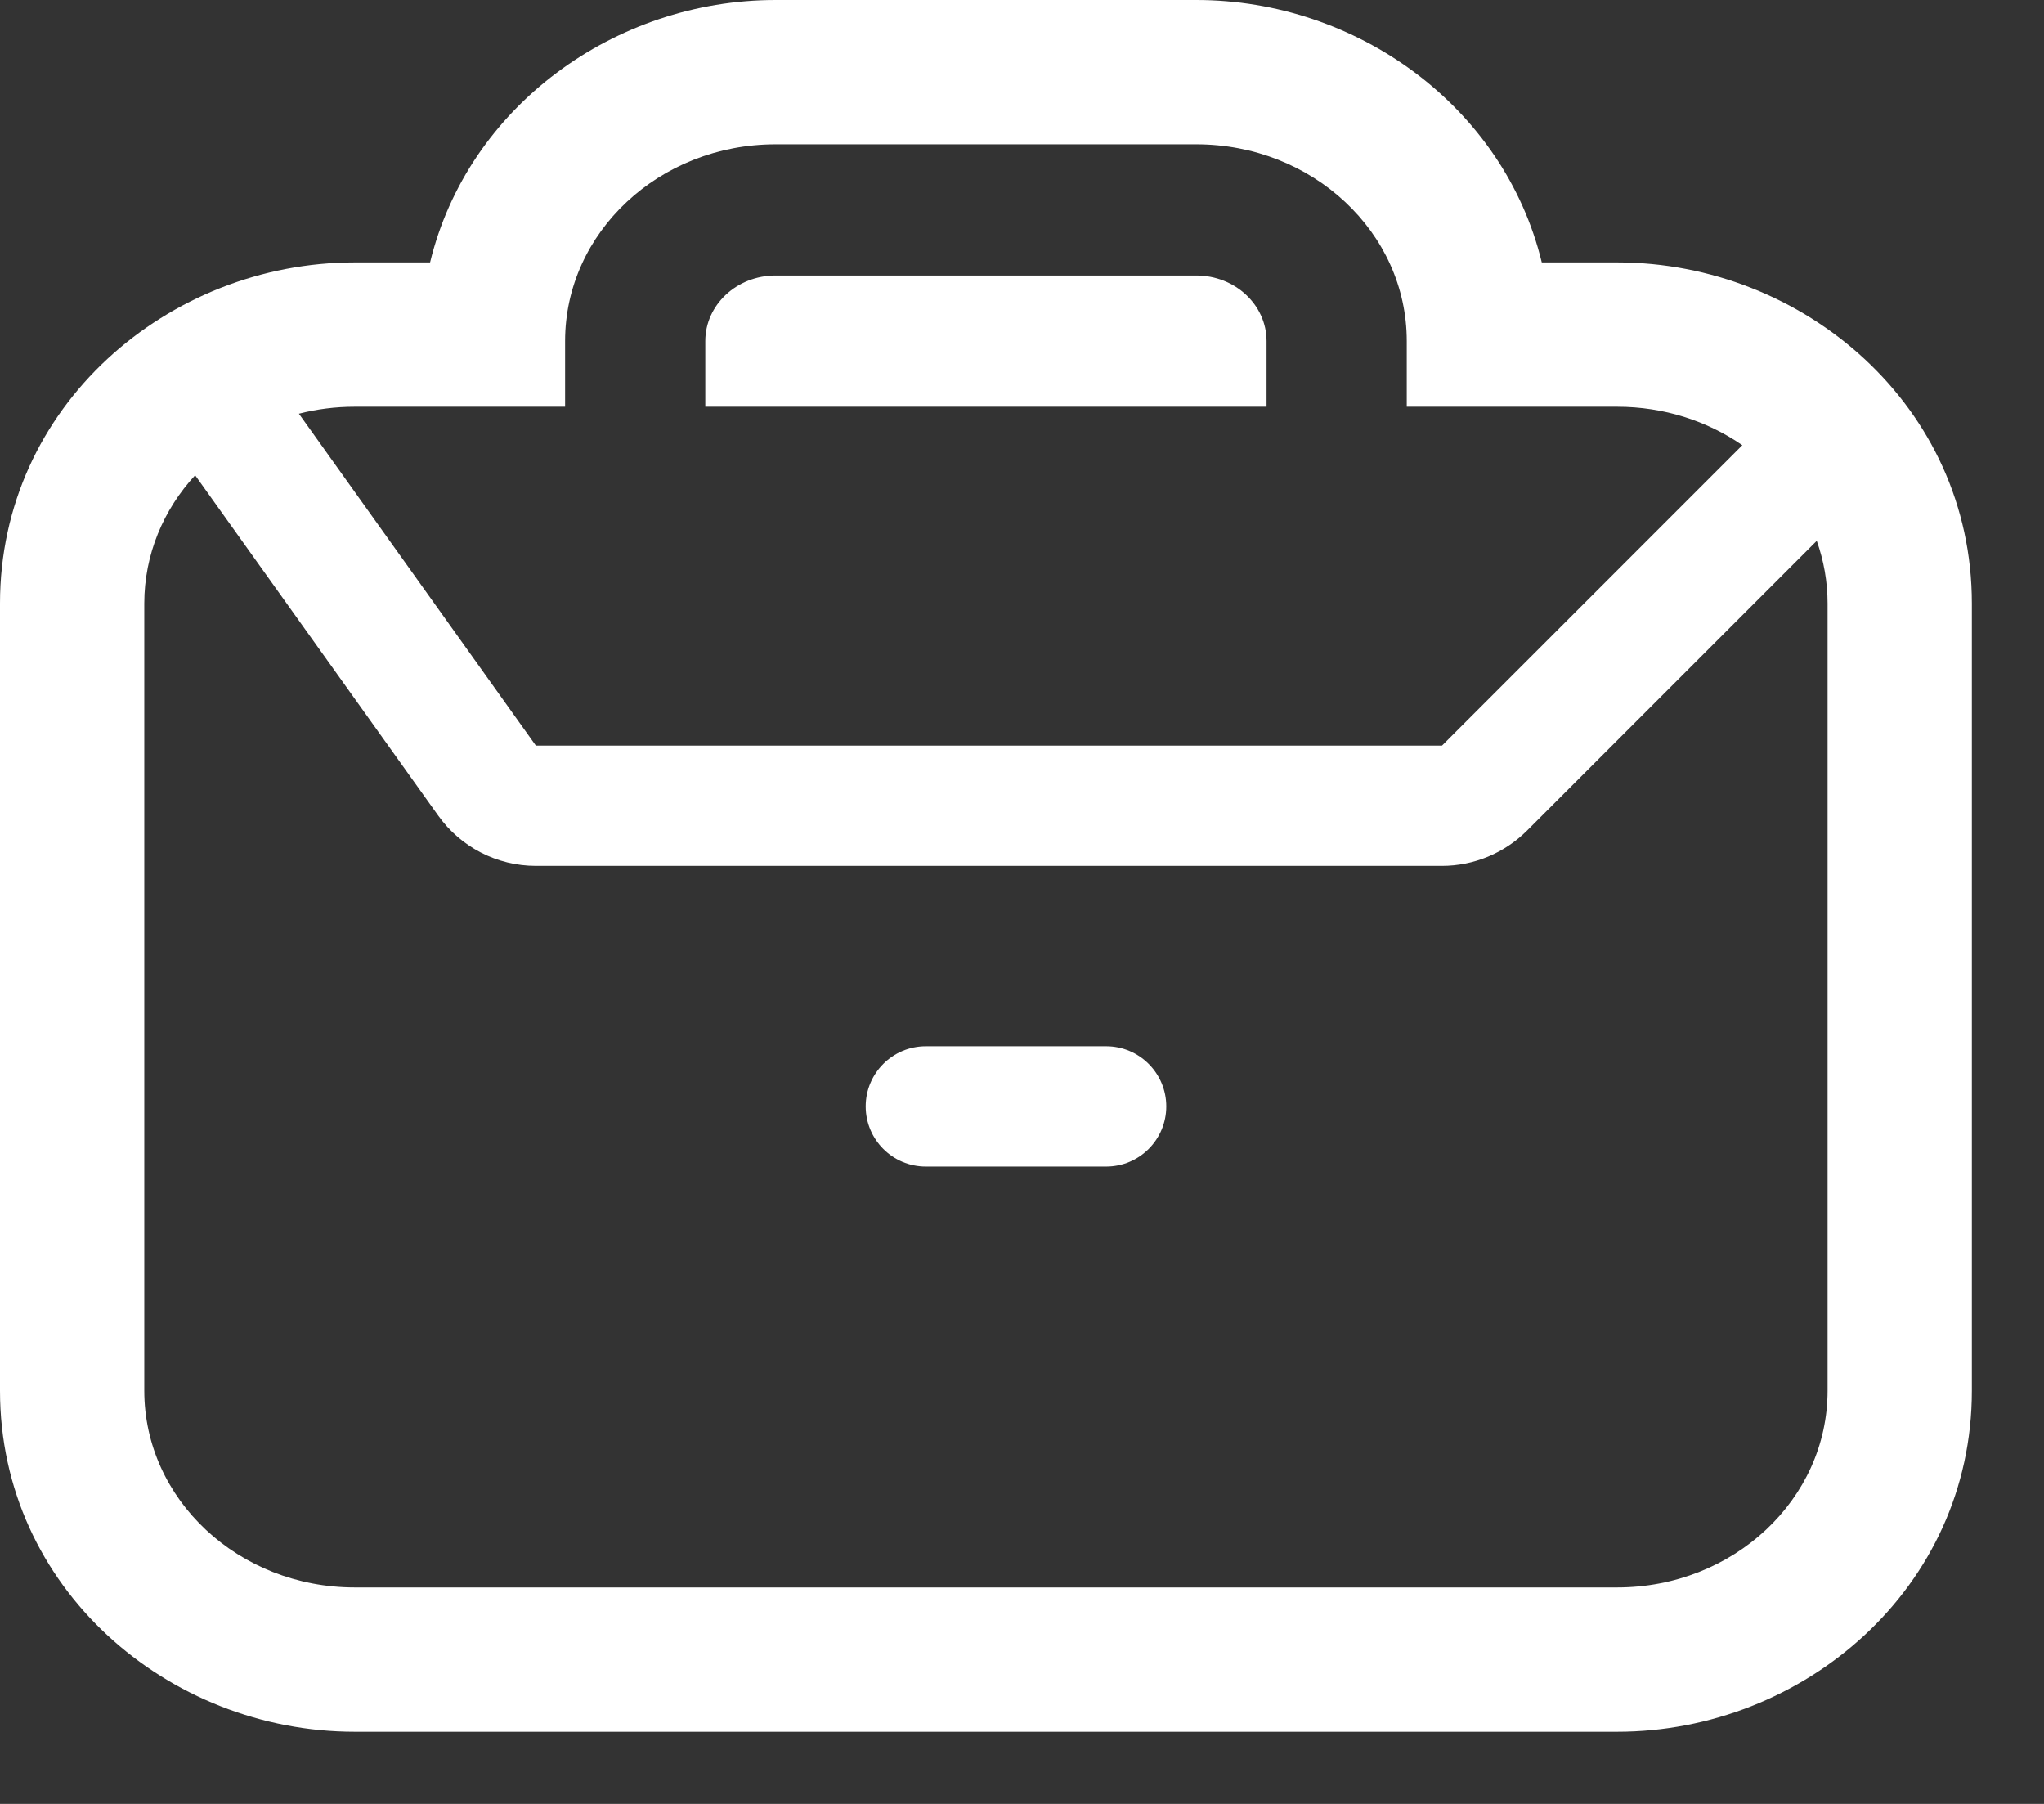 <svg width="17" height="15" viewBox="0 0 17 15" fill="none" xmlns="http://www.w3.org/2000/svg">
<rect x="0" y="0" width="17" height="15" fill="#333333" stroke="none"/>
<path d="M10.534 3.382V2.836C10.534 2.535 10.272 2.291 9.95 2.291H6.45C6.128 2.291 5.866 2.535 5.866 2.836V3.382H10.534Z" fill="white"/>
<path d="M7.7 8.7C7.424 8.7 7.2 8.924 7.2 9.2C7.2 9.476 7.424 9.7 7.7 9.7H9.2C9.476 9.7 9.7 9.476 9.7 9.2C9.7 8.924 9.476 8.7 9.2 8.7H7.7Z" fill="white"/>
<path fill-rule="evenodd" clip-rule="evenodd" d="M3.577 2.182C3.891 0.887 5.113 0 6.45 0H9.95C11.287 0 12.509 0.887 12.823 2.182H13.45C15.002 2.182 16.4 3.377 16.4 5.018V11.564C16.4 13.205 15.002 14.4 13.45 14.4H2.95C1.398 14.4 0 13.205 0 11.564V5.018C0 3.377 1.398 2.182 2.95 2.182H3.577ZM13.45 3.382C13.84 3.382 14.2 3.501 14.491 3.702L11.993 6.2H4.457L2.486 3.44C2.634 3.402 2.789 3.382 2.95 3.382H4.7V2.836C4.7 1.932 5.484 1.2 6.45 1.2H9.95C10.916 1.2 11.7 1.932 11.7 2.836V3.382H13.45ZM12.7 6.907L15.11 4.497C15.168 4.661 15.2 4.836 15.2 5.018V11.564C15.2 12.468 14.416 13.2 13.45 13.2H2.95C1.984 13.2 1.2 12.468 1.2 11.564V5.018C1.2 4.611 1.359 4.238 1.623 3.952L3.644 6.781C3.831 7.044 4.134 7.2 4.457 7.2H11.993C12.258 7.2 12.512 7.094 12.7 6.907Z" fill="white"/>
</svg>
